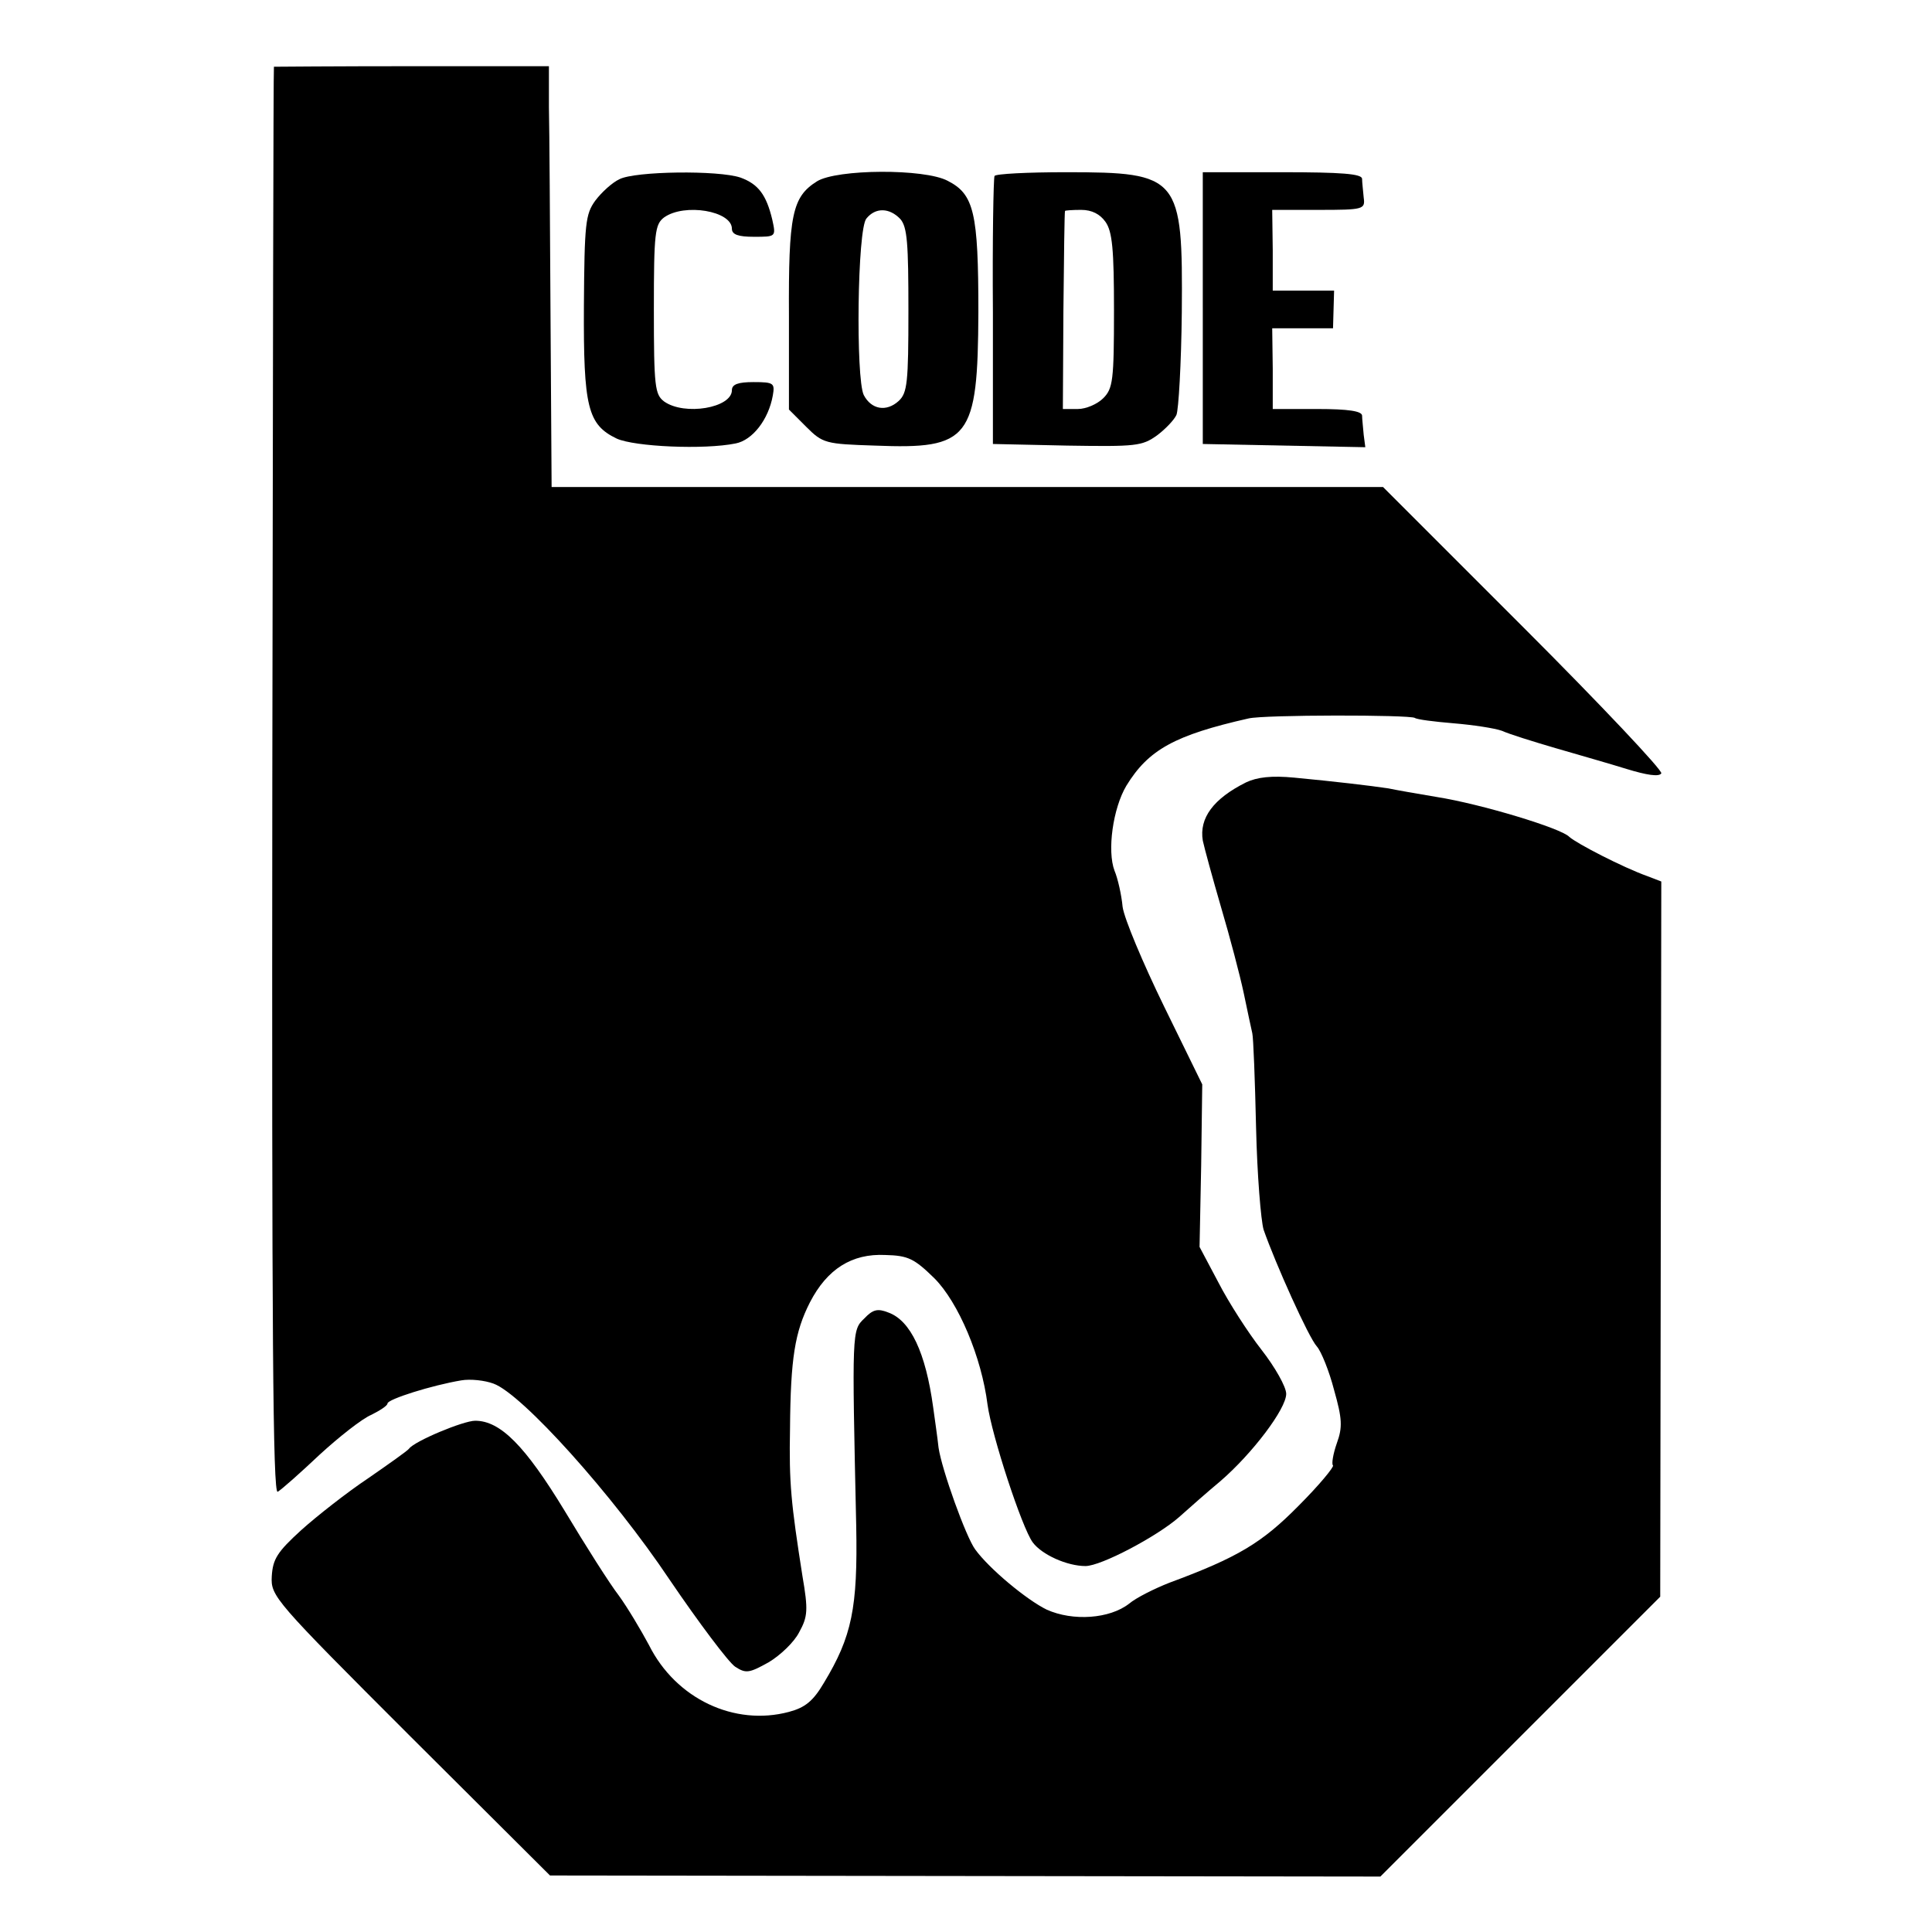 <?xml version="1.0" standalone="no"?>
<!DOCTYPE svg PUBLIC "-//W3C//DTD SVG 20010904//EN"
 "http://www.w3.org/TR/2001/REC-SVG-20010904/DTD/svg10.dtd">
<svg version="1.0" xmlns="http://www.w3.org/2000/svg"
 width="359pt" height="359pt" viewBox="0 0 359 359"
 preserveAspectRatio="xMidYMid meet">
<g transform="translate(0,359) scale(0.1,-0.1)"
fill="#000000" stroke="none">
<path d="M509 3466 c-1 -1 -2 -598 -3 -1328 -1 -1023 1 -1325 10 -1320 7 4 42
35 78 69 36 33 79 67 96 74 16 8 30 17 30 21 0 8 83 34 137 43 17 3 44 0 60
-6 53 -19 222 -207 327 -364 55 -81 110 -154 122 -162 20 -13 26 -12 62 8 22
13 48 38 57 56 16 29 17 41 6 105 -21 134 -25 172 -23 273 1 131 9 180 37 235
32 62 78 91 140 88 43 -1 54 -7 91 -43 45 -45 88 -147 99 -235 8 -58 64 -229
84 -256 17 -23 64 -44 98 -44 29 0 133 55 174 91 19 17 53 47 77 67 59 51 122
134 122 162 0 13 -21 50 -46 82 -25 32 -61 88 -80 125 l-35 66 3 151 2 151
-71 145 c-39 80 -74 163 -77 185 -2 22 -9 53 -15 67 -14 37 -3 116 22 158 41
67 90 94 227 125 29 7 299 7 309 1 4 -3 36 -7 72 -10 36 -3 76 -9 90 -14 13
-6 58 -20 99 -32 41 -12 101 -29 133 -39 36 -11 60 -15 64 -8 3 5 -112 127
-256 271 l-261 261 -772 0 -773 0 -2 315 c-1 173 -2 349 -3 391 l0 76 -255 0
c-140 0 -256 -1 -256 -1z"/>
<path d="M1151 3257 c-13 -6 -33 -24 -45 -40 -18 -25 -20 -42 -21 -195 -1
-189 7 -221 61 -247 33 -15 162 -21 221 -9 31 6 61 44 69 89 4 23 2 25 -36 25
-28 0 -40 -4 -40 -15 0 -33 -88 -48 -126 -21 -17 13 -19 27 -19 171 0 143 2
158 19 171 38 27 126 12 126 -21 0 -11 12 -15 41 -15 41 0 41 0 34 32 -11 46
-26 66 -59 78 -41 14 -196 12 -225 -3z"/>
<path d="M1518 3253 c-46 -29 -53 -62 -52 -251 l0 -173 32 -32 c31 -31 36 -32
128 -35 176 -7 191 12 192 248 0 185 -8 219 -57 244 -43 23 -206 22 -243 -1z
m155 -70 c13 -15 15 -46 15 -170 0 -134 -2 -153 -18 -168 -23 -21 -51 -16 -65
11 -15 31 -12 309 5 328 17 21 43 20 63 -1z"/>
<path d="M1848 3263 c-2 -5 -4 -118 -3 -253 l0 -245 138 -3 c128 -2 139 -1
167 19 16 12 32 29 36 38 4 9 9 95 10 191 2 252 -4 260 -215 260 -71 0 -131
-3 -133 -7z m206 -85 c13 -18 16 -52 16 -165 0 -130 -2 -145 -20 -163 -11 -11
-32 -20 -47 -20 l-28 0 1 182 c1 101 2 184 3 186 0 1 14 2 30 2 20 0 35 -8 45
-22z"/>
<path d="M2235 3018 l0 -253 151 -3 151 -3 -3 23 c-1 13 -3 29 -3 36 -1 8 -25
12 -83 12 l-83 0 0 75 -1 75 56 0 57 0 1 35 1 35 -57 0 -57 0 0 75 -1 75 86 0
c84 0 87 1 84 23 -1 12 -3 28 -3 35 -1 9 -38 12 -149 12 l-147 0 0 -252z"/>
<path d="M2315 2136 c-60 -30 -87 -66 -80 -108 3 -14 18 -69 34 -124 16 -54
35 -126 42 -159 7 -33 14 -67 16 -75 2 -8 5 -87 7 -175 2 -88 9 -173 14 -190
22 -63 84 -201 99 -217 8 -9 23 -46 32 -81 15 -53 16 -69 5 -99 -7 -20 -10
-39 -7 -41 2 -3 -26 -37 -64 -75 -68 -69 -113 -96 -240 -143 -28 -11 -62 -28
-75 -39 -36 -28 -104 -33 -153 -11 -37 18 -107 76 -133 112 -17 23 -62 148
-68 189 -2 19 -7 53 -10 75 -14 102 -42 161 -83 176 -20 8 -29 6 -45 -11 -23
-22 -23 -22 -15 -385 3 -153 -8 -206 -60 -292 -20 -34 -35 -46 -65 -54 -101
-27 -210 24 -260 124 -15 28 -40 70 -56 92 -17 22 -62 93 -101 158 -73 120
-119 167 -166 167 -22 0 -113 -38 -123 -52 -3 -4 -37 -28 -76 -55 -39 -26 -95
-70 -124 -96 -45 -41 -53 -54 -55 -86 -2 -37 4 -44 257 -297 l260 -259 771 -1
772 -1 260 260 260 260 1 664 1 665 -26 10 c-45 16 -132 61 -145 73 -15 16
-164 61 -246 74 -36 6 -76 13 -90 16 -33 5 -101 13 -175 20 -42 4 -69 1 -90
-9z"/>
</g>
</svg>
